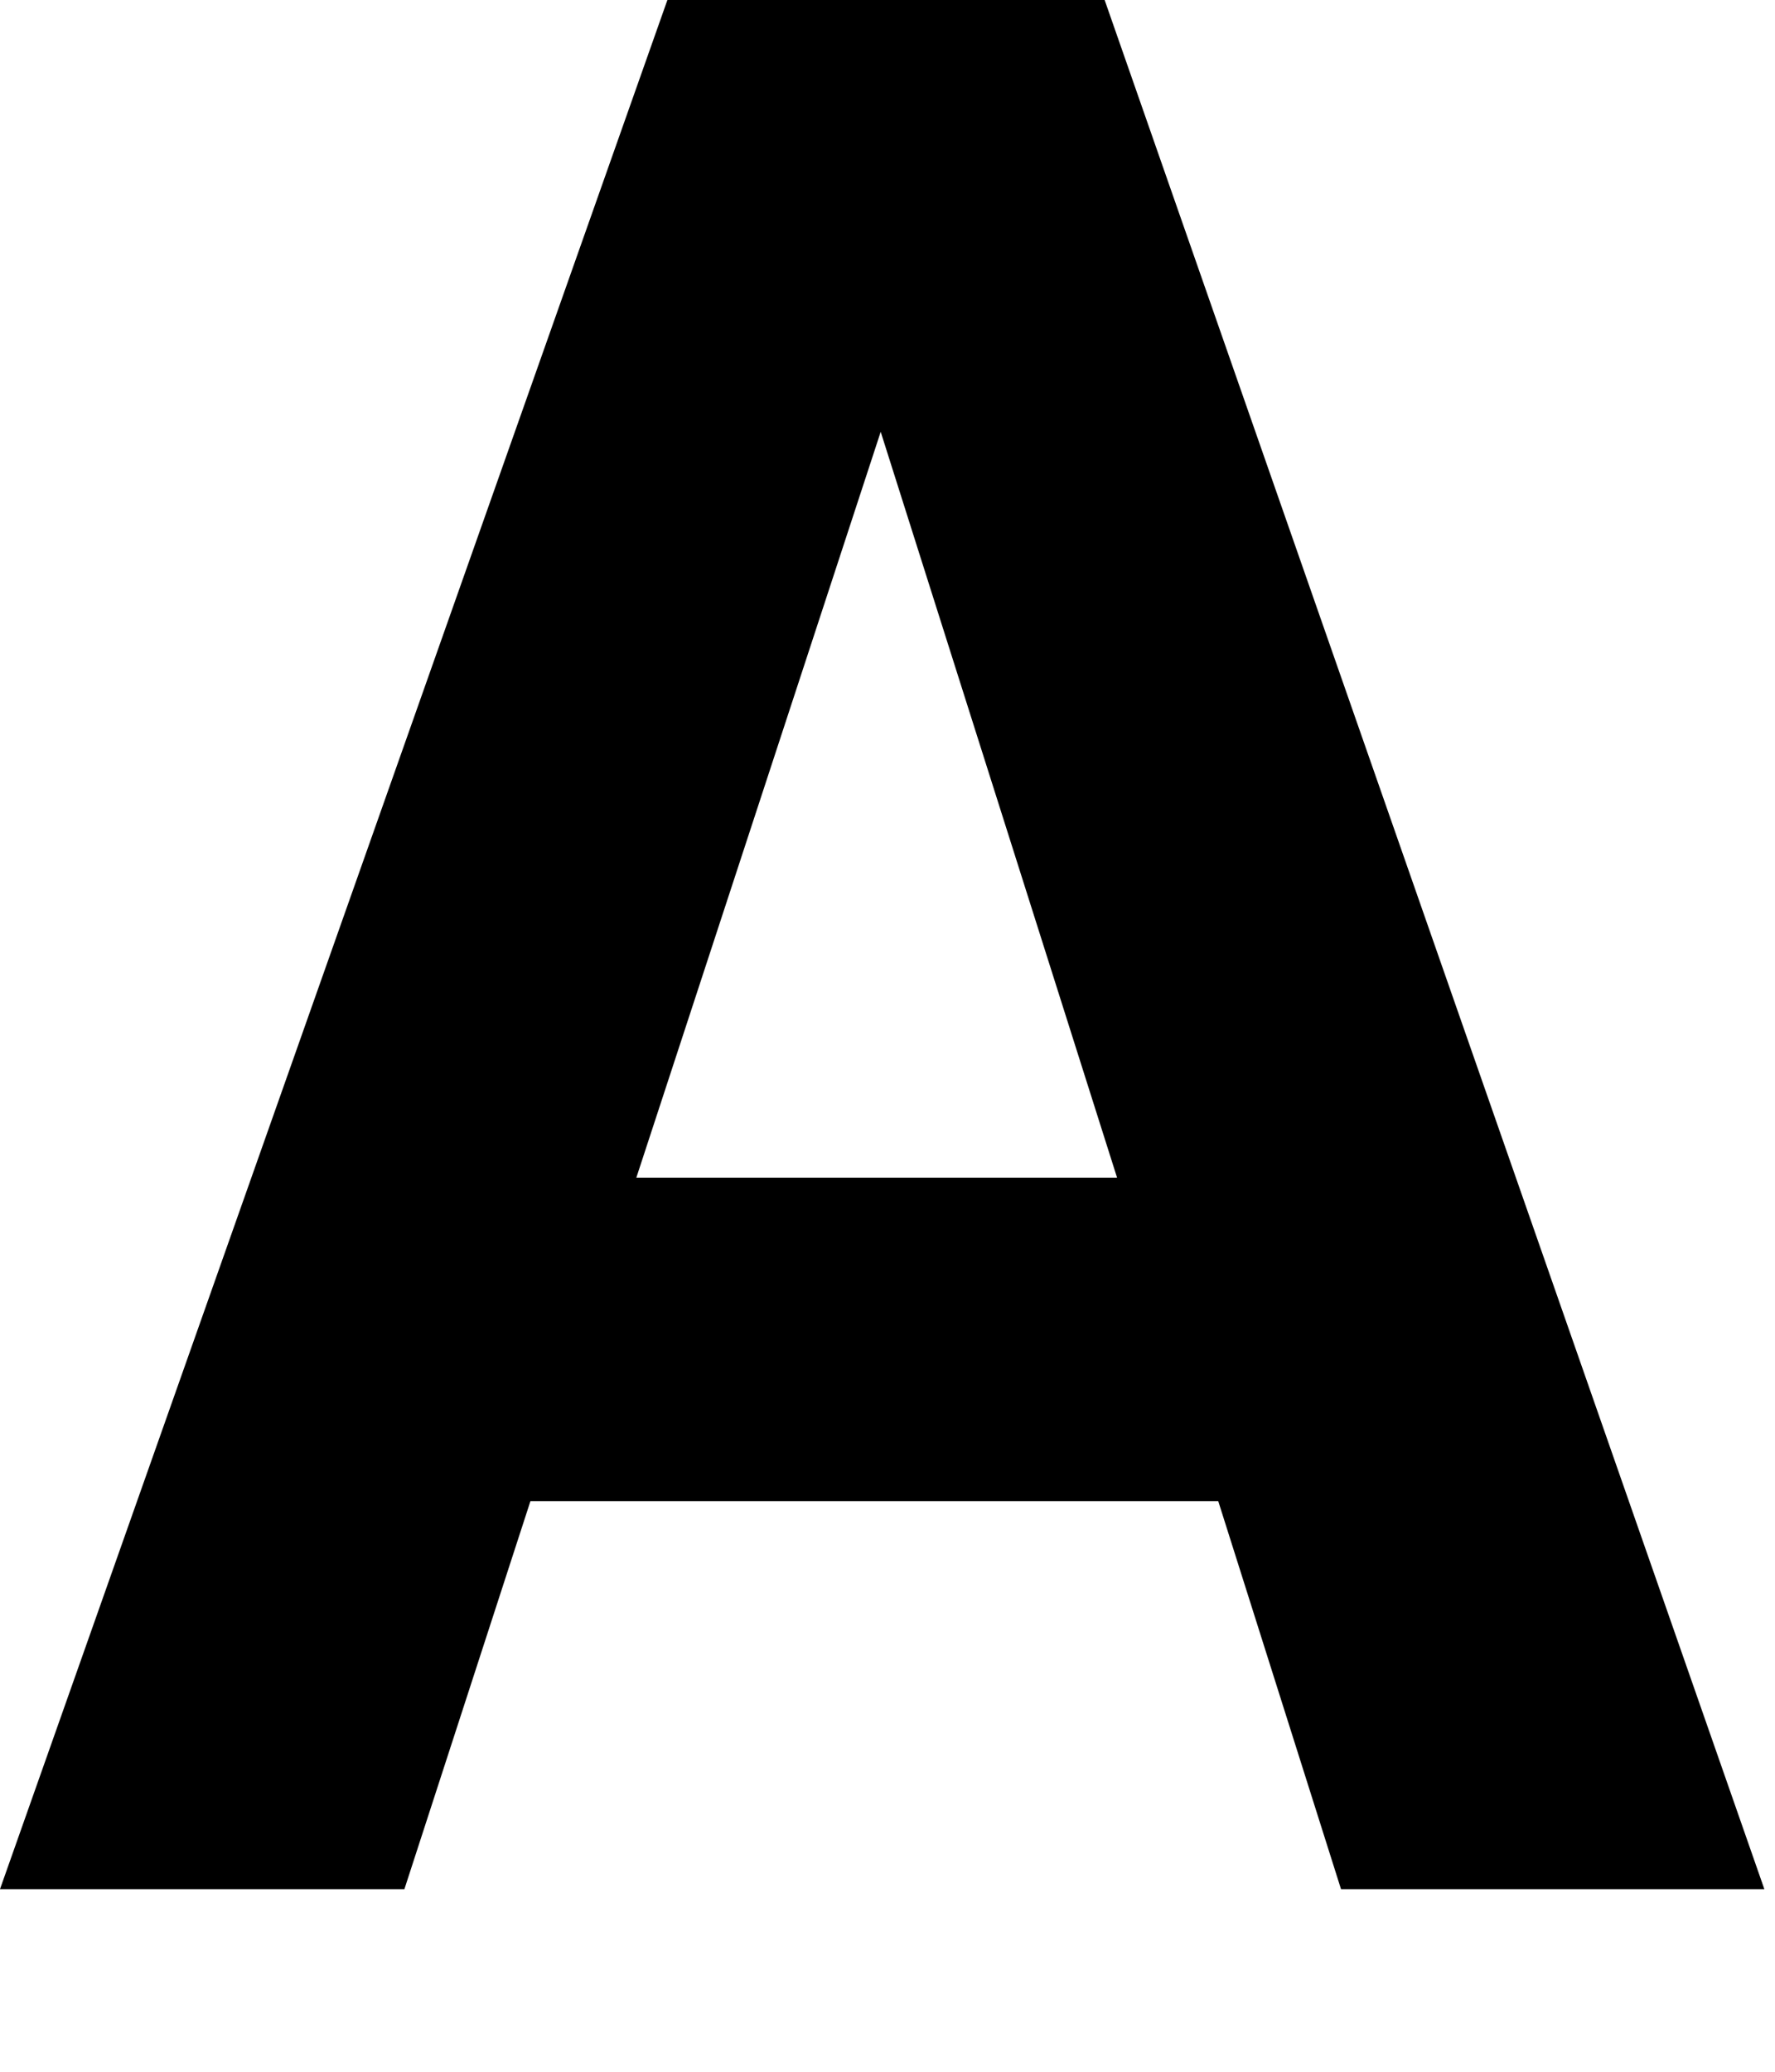 <?xml version="1.0" encoding="utf-8"?>
<svg xmlns="http://www.w3.org/2000/svg" fill="none" height="100%" overflow="visible" preserveAspectRatio="none" style="display: block;" viewBox="0 0 6 7" width="100%">
<path d="M2.256 0H3.734L5.964 6.383H4.533L4.118 5.072H1.793L1.367 6.383H0L2.256 0ZM2.151 3.979H3.776L2.977 1.459L2.151 3.979Z" fill="black" id="Vector"/>
</svg>